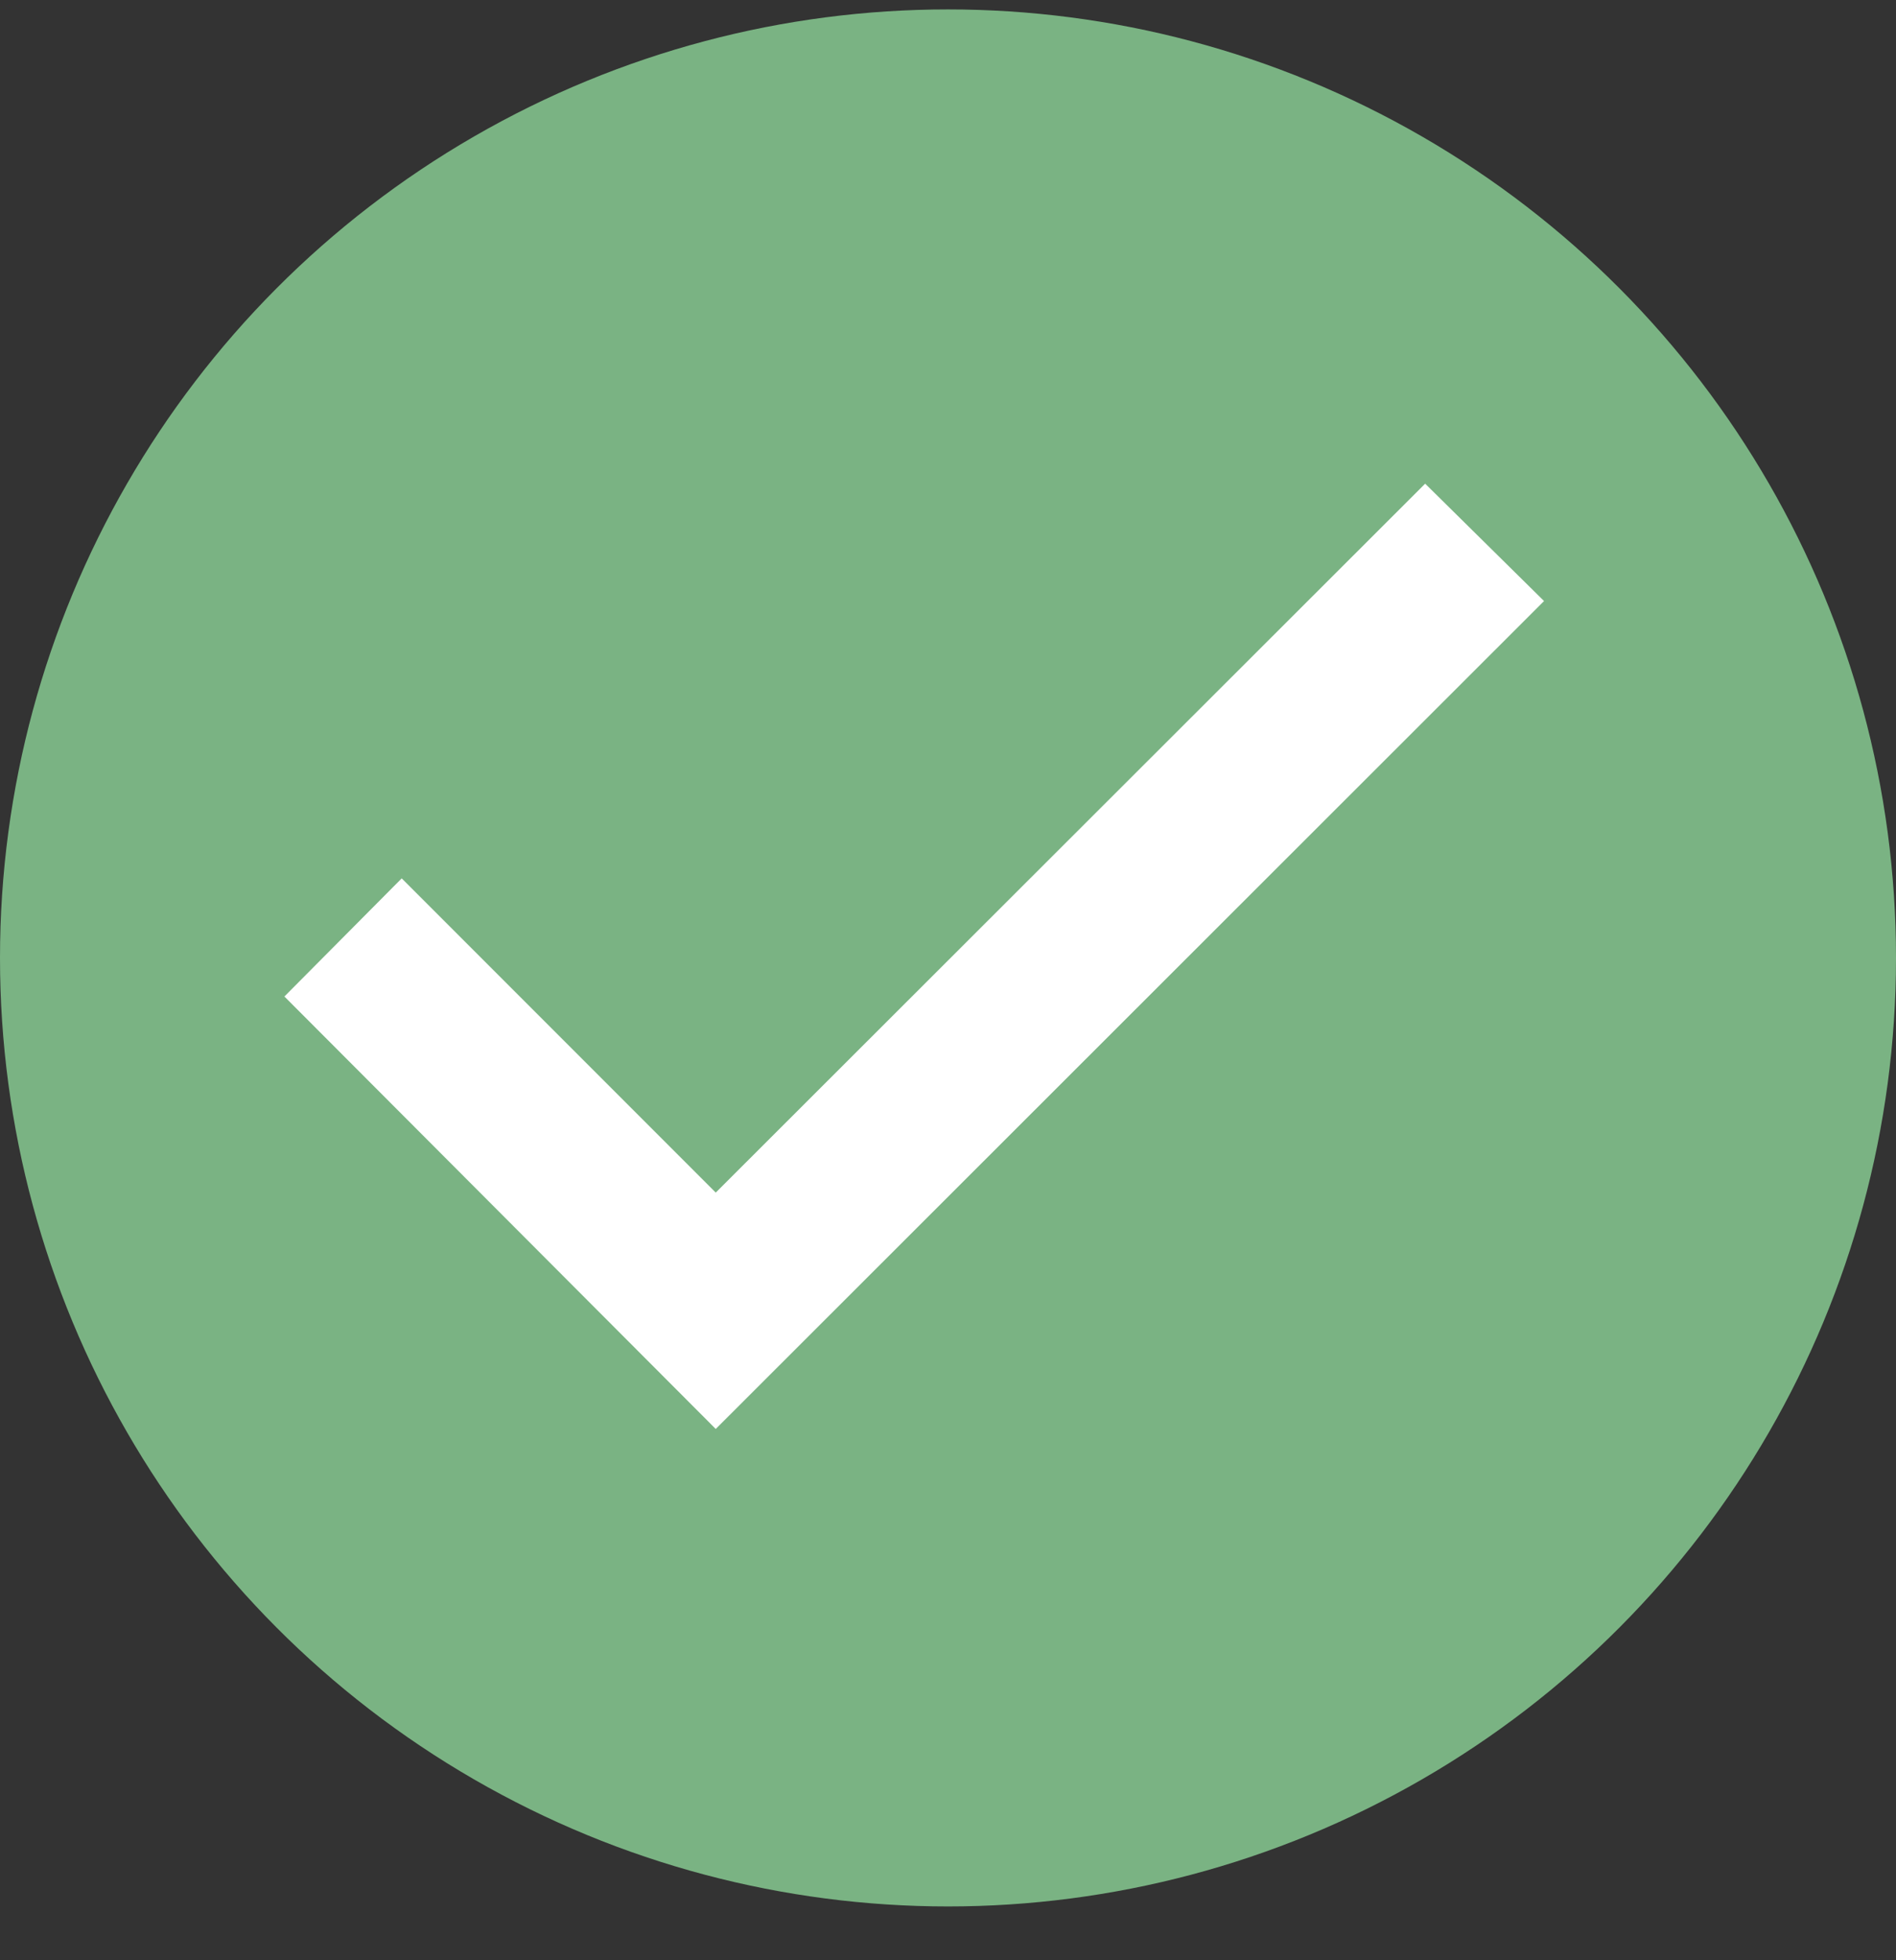 <?xml version="1.0" encoding="UTF-8"?>
<svg width="30px" height="31px" viewBox="0 0 30 31" version="1.1" xmlns="http://www.w3.org/2000/svg" xmlns:xlink="http://www.w3.org/1999/xlink">
    <rect x="0" y="0" width="30" height="31" fill="#333333" stroke="none"/>
    <!-- Generator: Sketch 63.1 (92452) - https://sketch.com -->
    <title>Group 2</title>
    <desc>Created with Sketch.</desc>
    <g id="v02_millores" stroke="none" stroke-width="1" fill="none" fill-rule="evenodd">
        <g id="Popup_Bateries_Autoconsum_Empreses_v02" transform="translate(-703, -1358)">
            <g id="Group-2" transform="translate(703, 1358.149)">
                <circle id="Oval" fill="#7AB383" cx="15" cy="15" r="15"></circle>
                <g id="checked" transform="translate(4.5, 7.5)" fill="#FFFFFF">
                    <polygon id="Path" points="0 8.11 6.825 14.949 19.931 1.856 18.05 0 6.825 11.211 1.856 6.242"></polygon>
                </g>
            </g>
        </g>
    </g>
</svg>